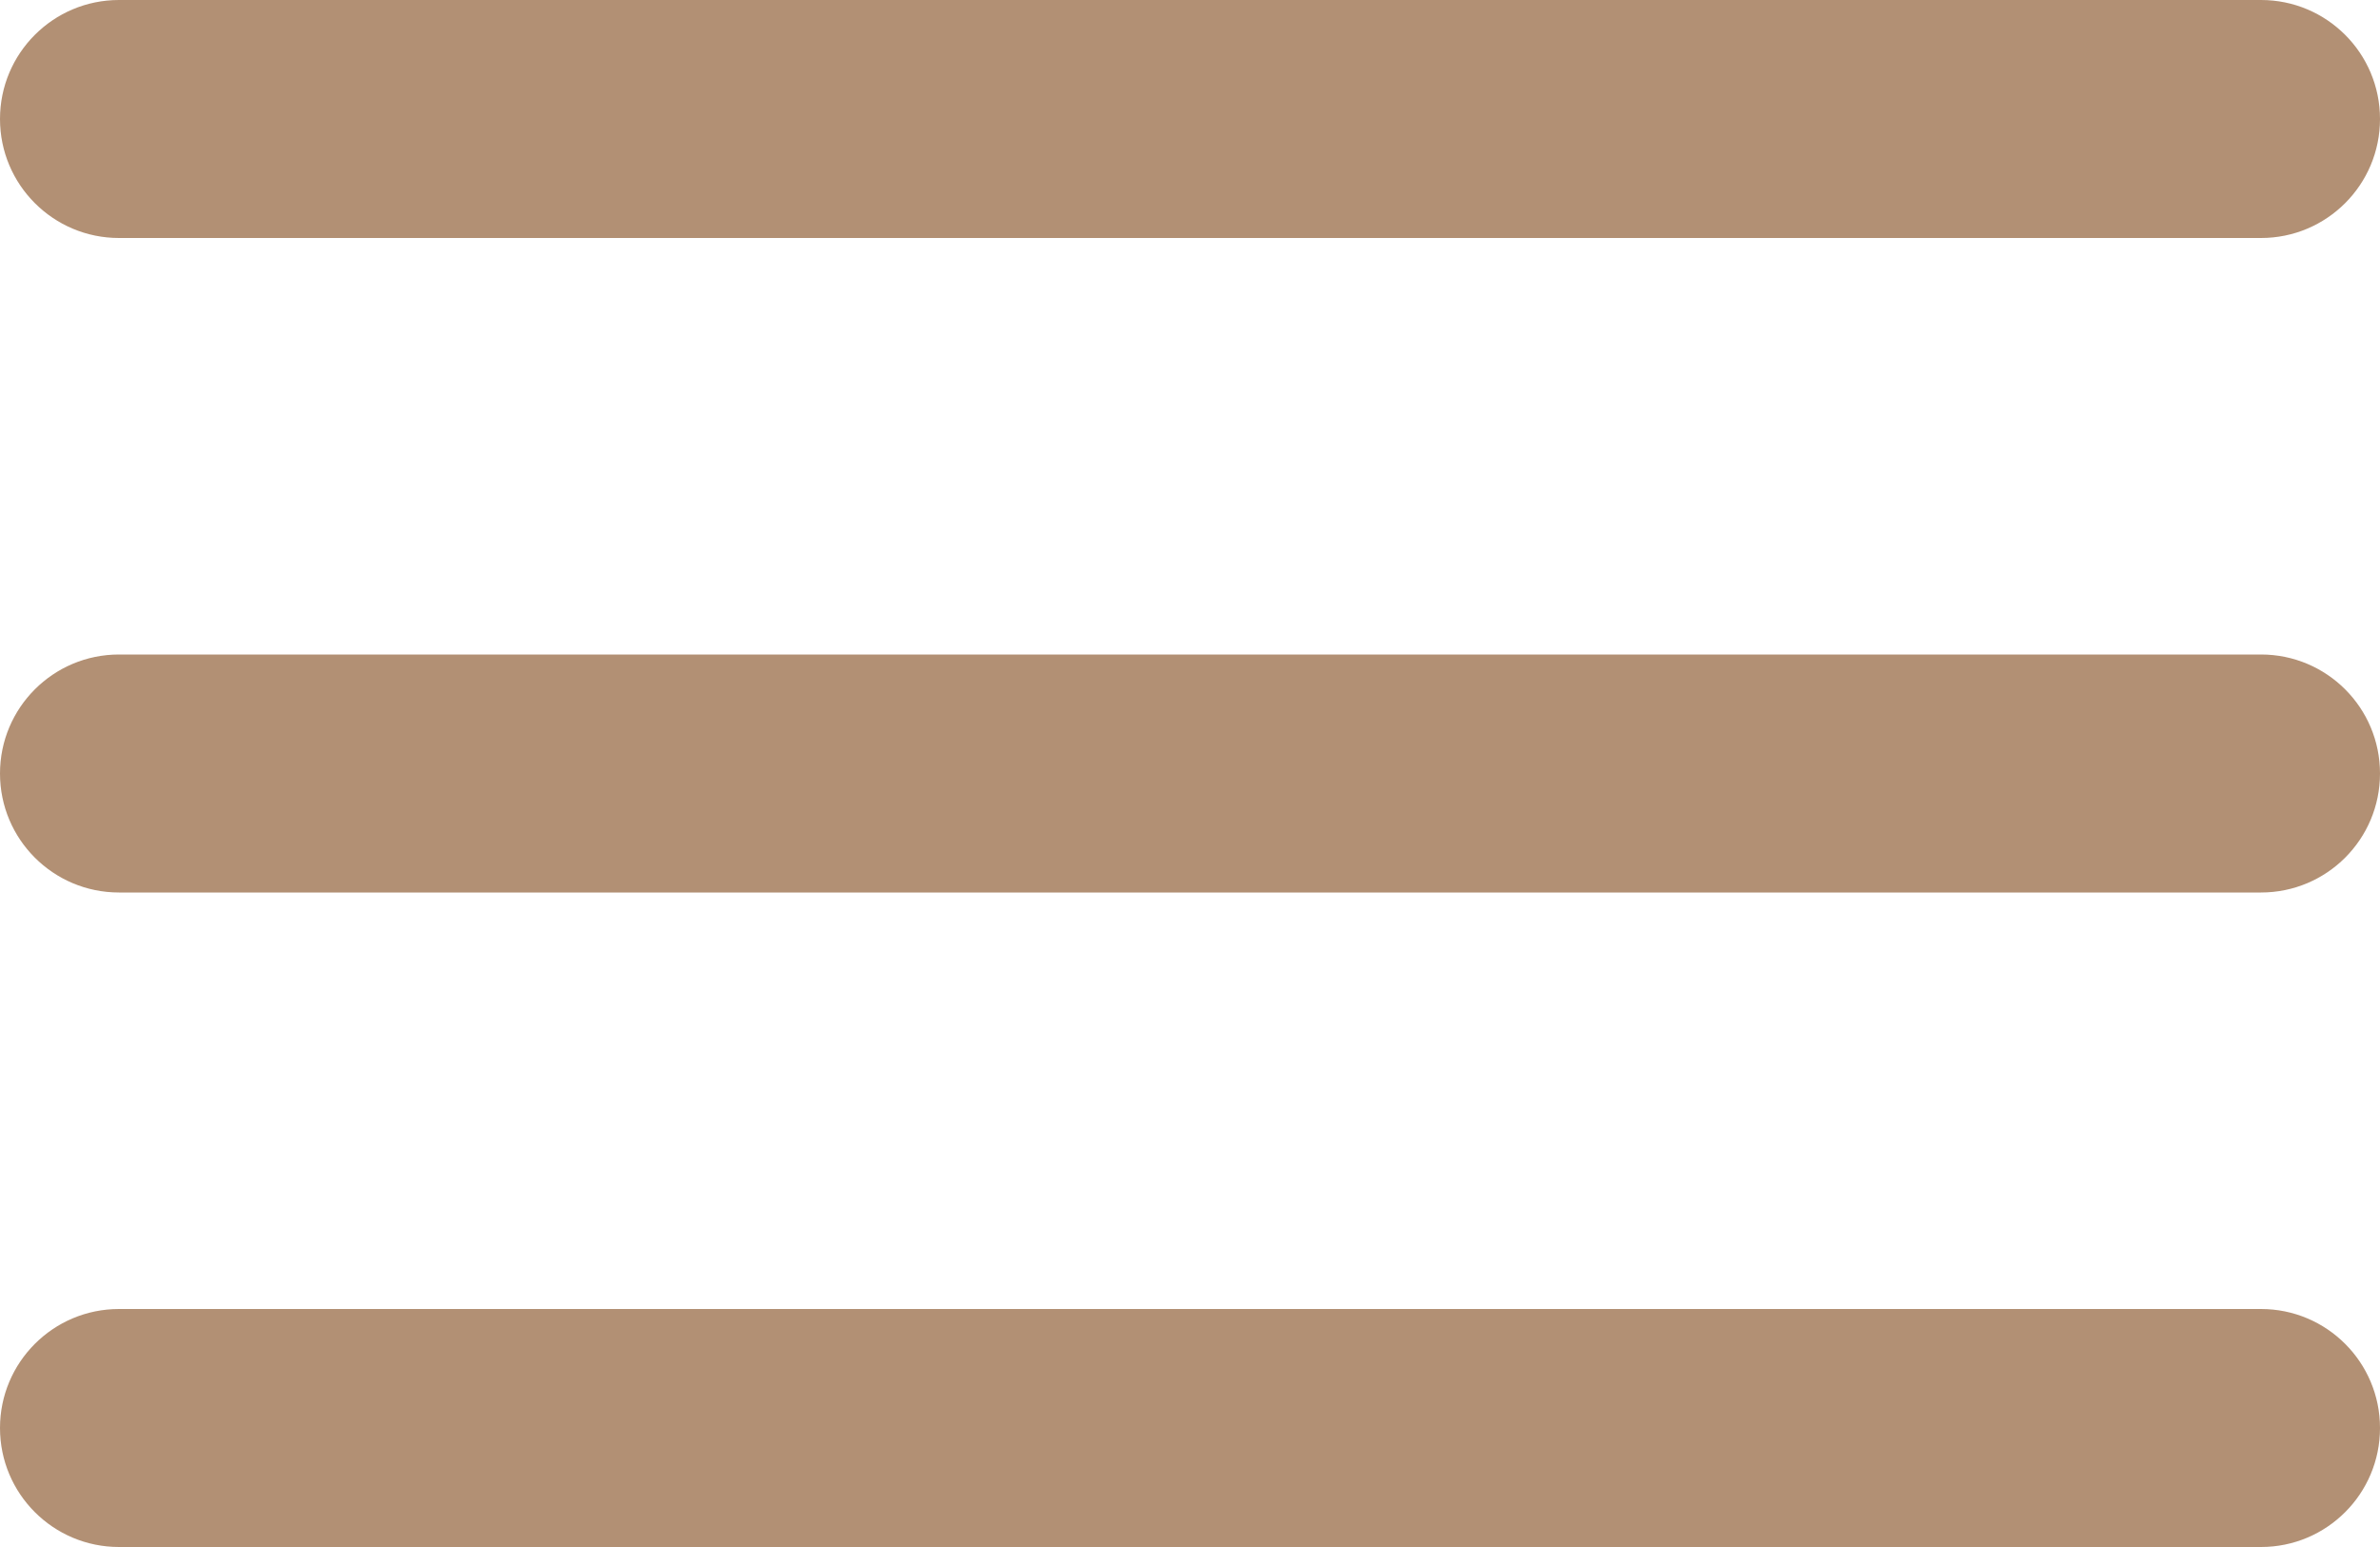 <svg 
 xmlns="http://www.w3.org/2000/svg"
 xmlns:xlink="http://www.w3.org/1999/xlink"
 width="40px" height="26px">
<path fill-rule="evenodd"  fill="rgb(178, 144, 116)"
 d="M38.000,15.000 L2.000,15.000 C0.895,15.000 -0.000,14.105 -0.000,13.000 C-0.000,11.895 0.895,11.000 2.000,11.000 L38.000,11.000 C39.105,11.000 40.000,11.895 40.000,13.000 C40.000,14.105 39.105,15.000 38.000,15.000 ZM38.000,4.000 L2.000,4.000 C0.895,4.000 -0.000,3.104 -0.000,2.000 C-0.000,0.895 0.895,-0.000 2.000,-0.000 L38.000,-0.000 C39.105,-0.000 40.000,0.895 40.000,2.000 C40.000,3.104 39.105,4.000 38.000,4.000 ZM2.000,22.000 L38.000,22.000 C39.105,22.000 40.000,22.896 40.000,24.000 C40.000,25.105 39.105,26.000 38.000,26.000 L2.000,26.000 C0.895,26.000 -0.000,25.105 -0.000,24.000 C-0.000,22.896 0.895,22.000 2.000,22.000 Z"/>
</svg>